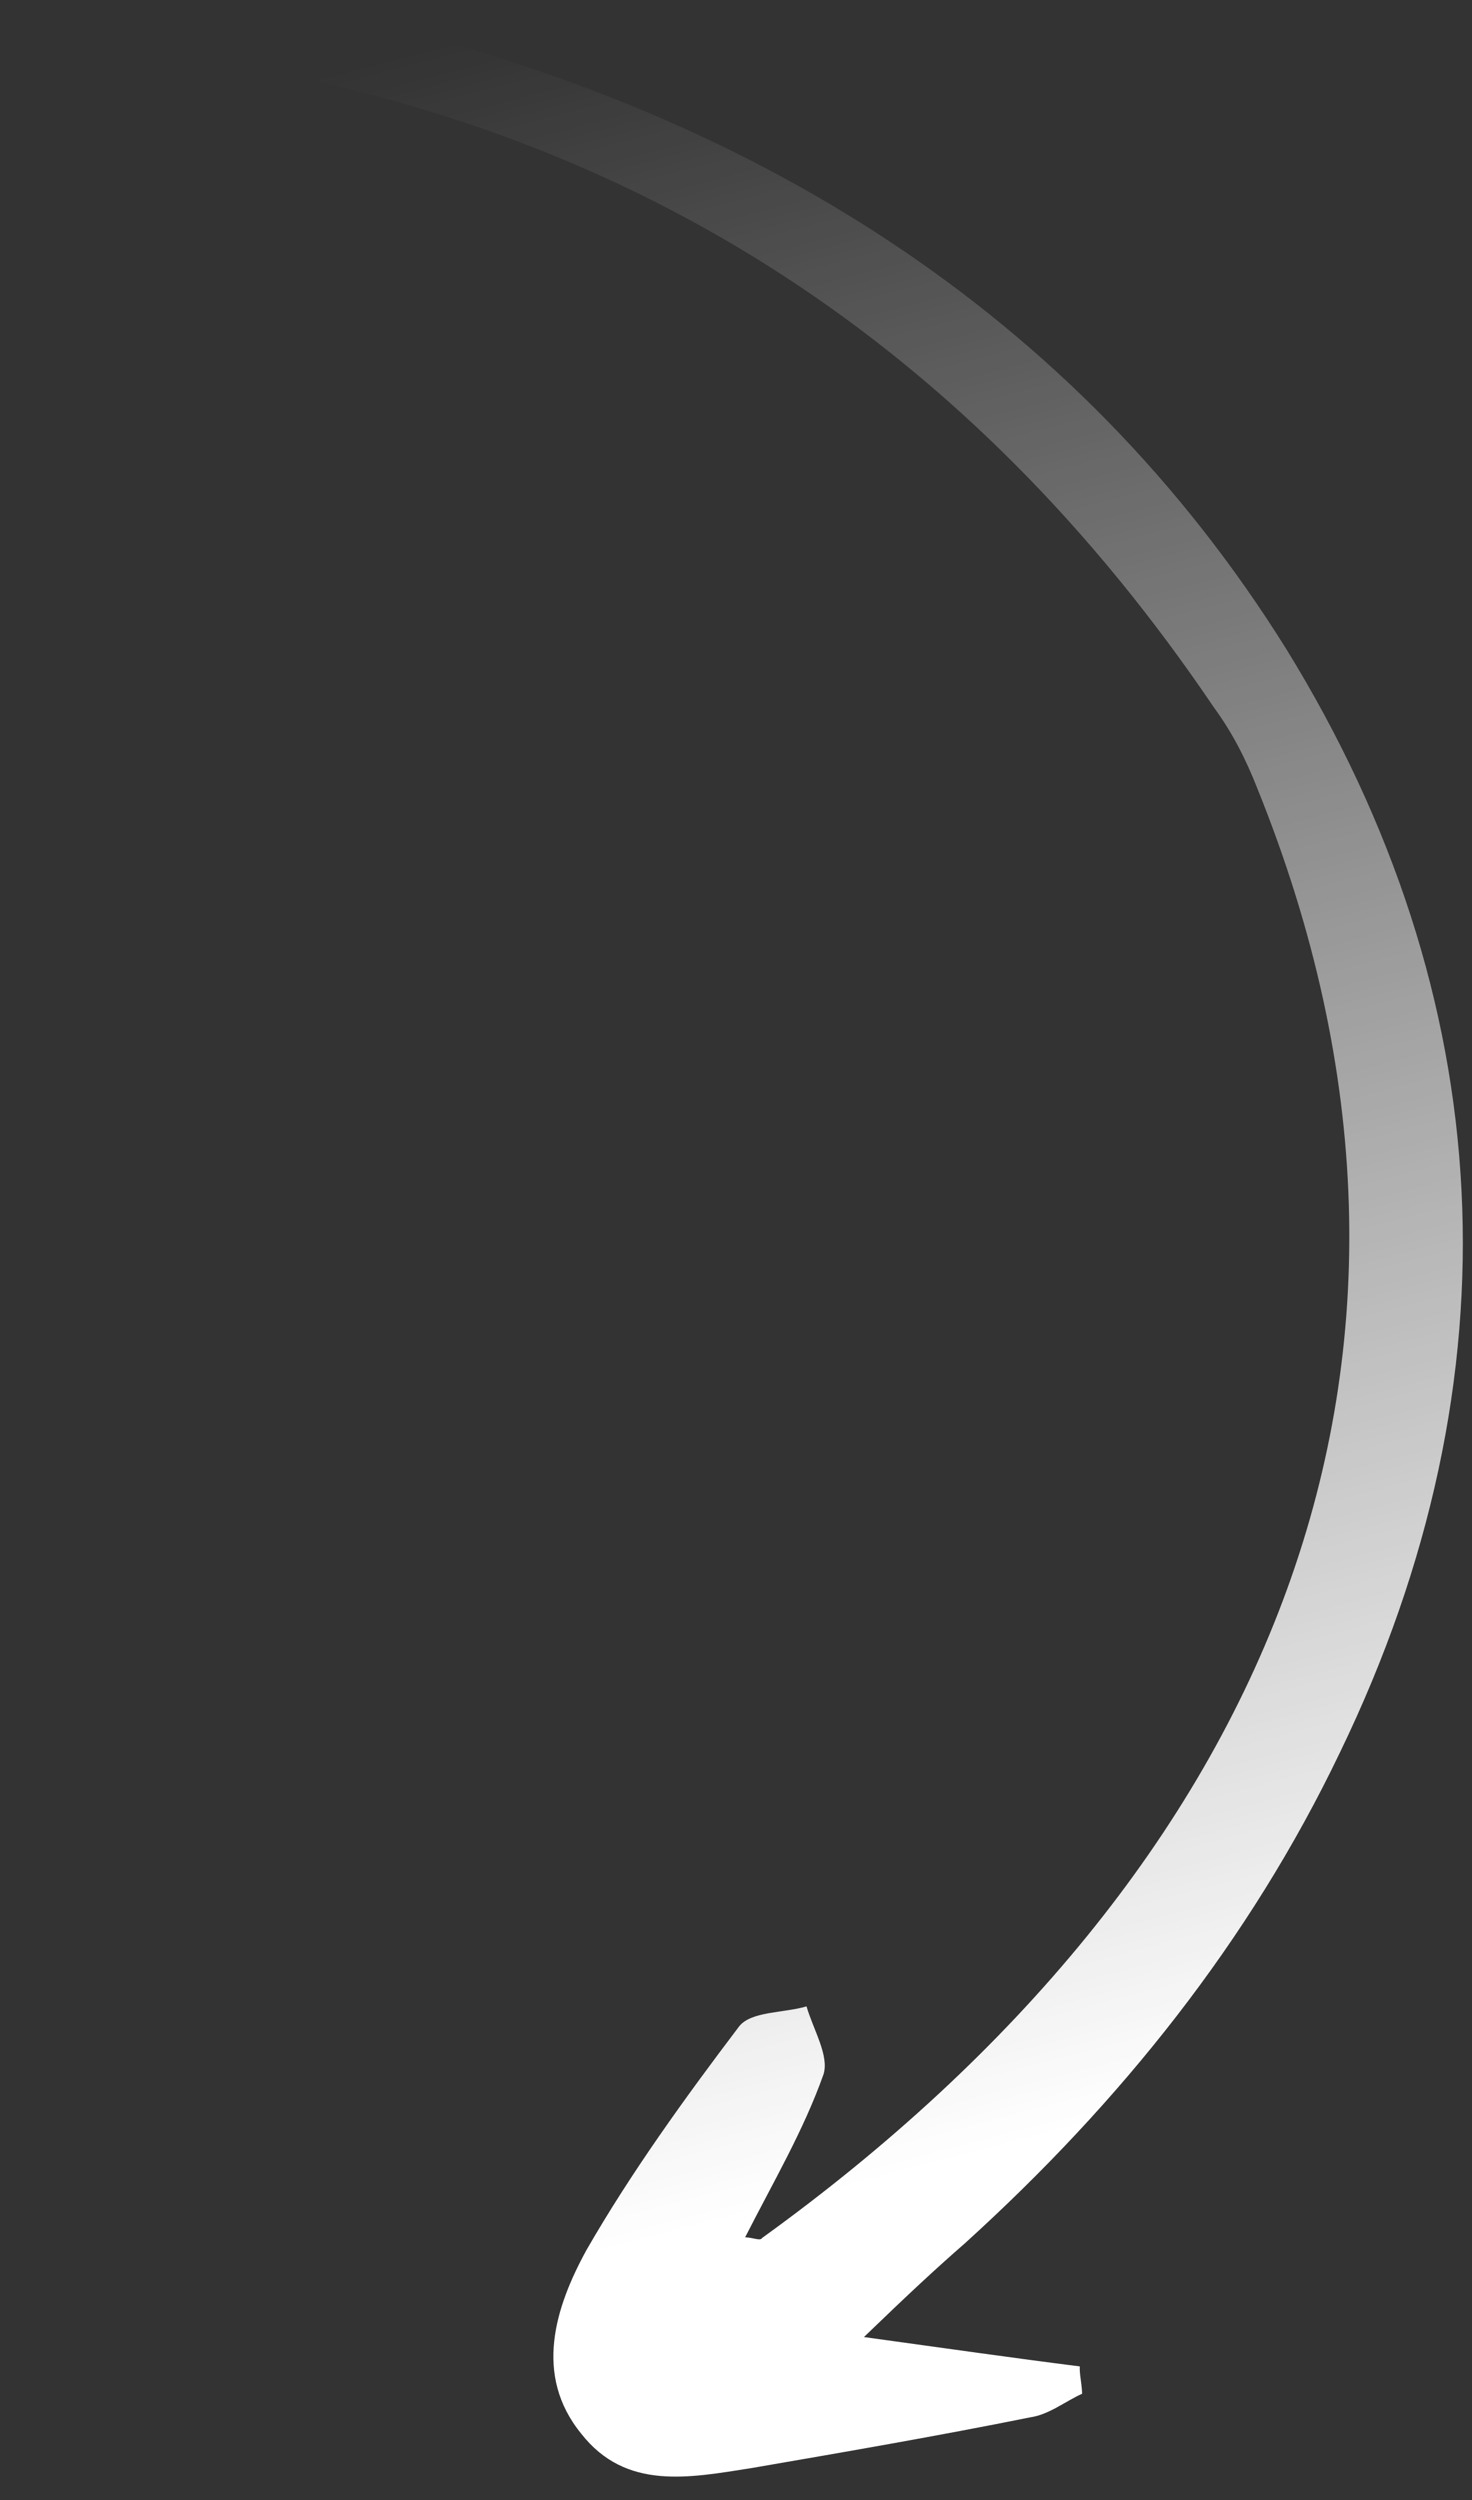 <svg xmlns="http://www.w3.org/2000/svg" width="43" height="73" viewBox="0 0 43 73" fill="none"><rect x="0" y="0" width="43" height="73" fill="#333333" stroke="none"/><path d="M0.942 0.807C2.267 0.583 3.526 0.133 4.821 0.082C6.686 0.027 8.596 0.124 10.444 0.565C21.851 3.203 31.423 9.077 37.589 18.974C43.821 29.098 44.45 40.205 39.145 51.164C36.503 56.682 32.724 61.387 28.197 65.492C27.35 66.231 26.577 66.947 25.237 68.239C27.709 68.58 29.588 68.849 31.542 69.096C31.533 69.344 31.599 69.57 31.611 69.894C31.106 70.123 30.644 70.504 30.095 70.583C27.39 71.128 24.664 71.597 21.938 72.067C20.138 72.348 18.285 72.726 16.98 71.062C15.579 69.345 16.224 67.356 17.131 65.7C18.433 63.437 20.006 61.26 21.6 59.157C21.964 58.723 22.881 58.782 23.56 58.584C23.758 59.263 24.227 60.026 24.057 60.566C23.474 62.209 22.599 63.692 21.767 65.326C22.015 65.336 22.21 65.442 22.264 65.345C37.127 54.618 43.476 39.671 36.718 22.993C36.4 22.186 36.007 21.401 35.463 20.66C28.398 10.207 18.748 3.783 6.223 1.799C4.592 1.54 2.846 1.723 1.131 1.733C1.043 1.432 1.03 1.108 0.942 0.807Z" fill="url(#paint0_linear_518_7123)"></path><defs><linearGradient id="paint0_linear_518_7123" x1="30.188" y1="62.481" x2="14.098" y2="0.974" gradientUnits="userSpaceOnUse"><stop stop-color="white"></stop><stop offset="1" stop-color="white" stop-opacity="0"></stop></linearGradient></defs></svg>